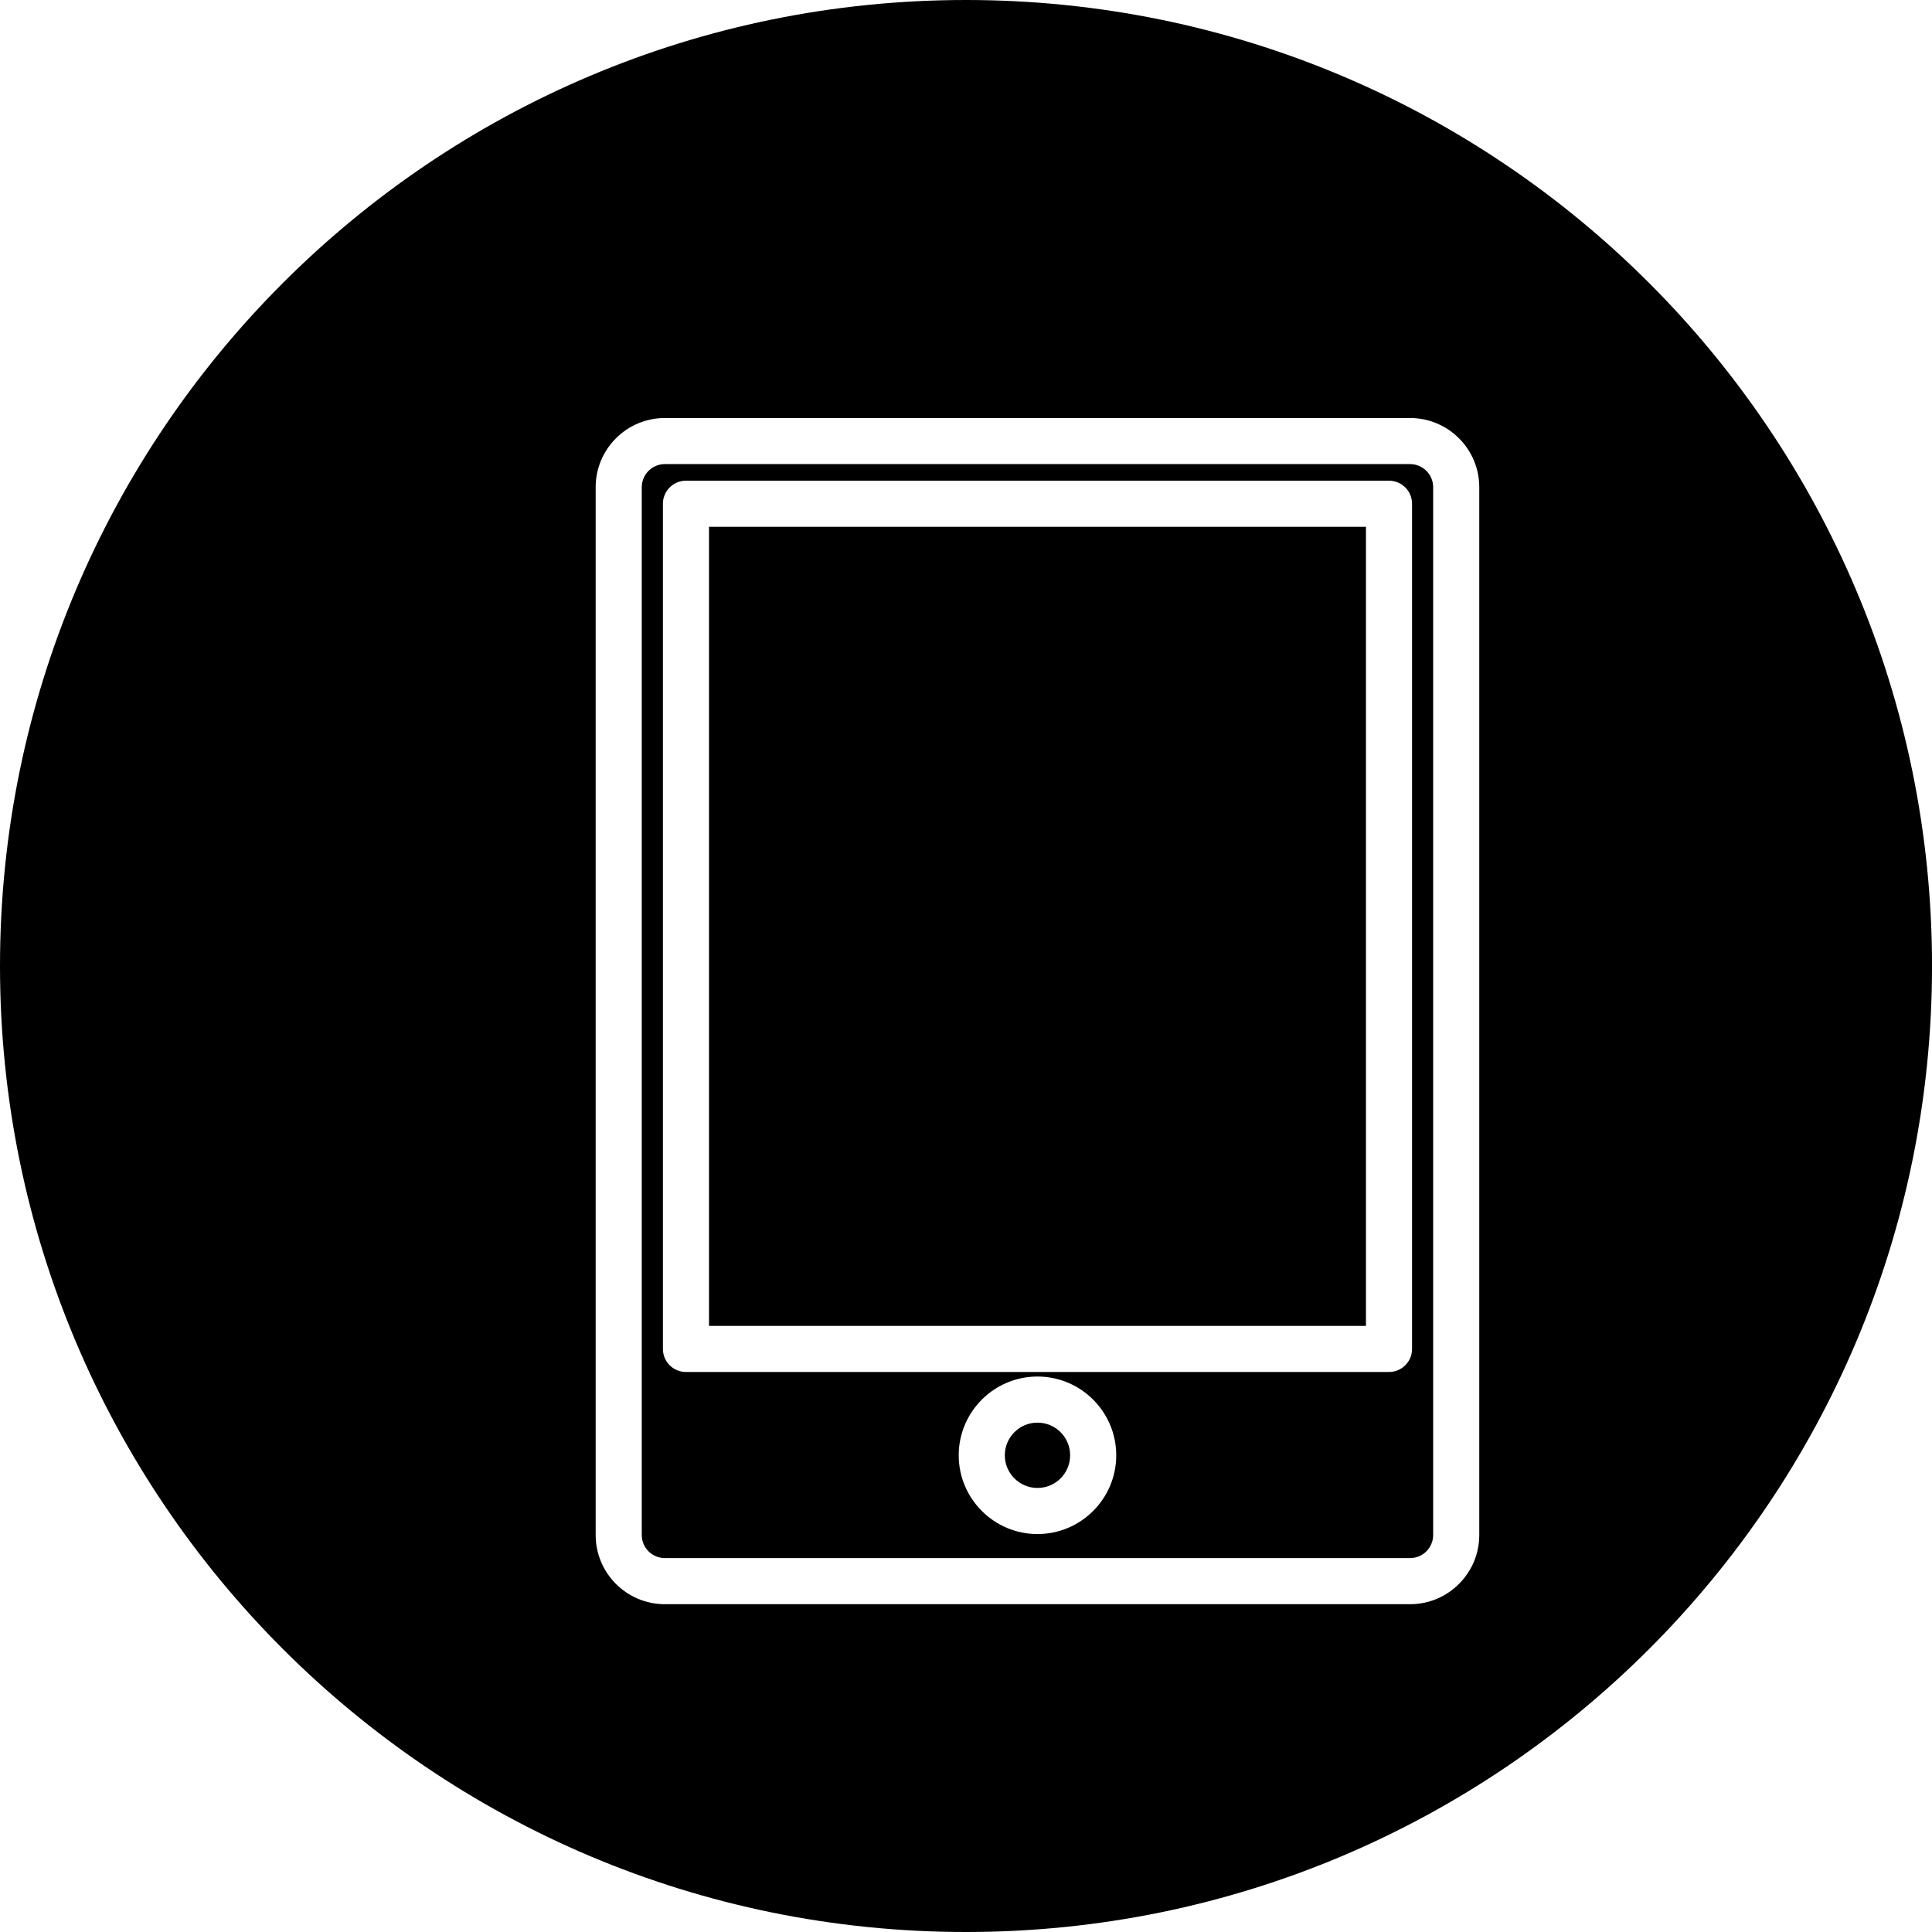 <?xml version="1.0" encoding="iso-8859-1"?>
<!-- Uploaded to: SVG Repo, www.svgrepo.com, Generator: SVG Repo Mixer Tools -->
<!DOCTYPE svg PUBLIC "-//W3C//DTD SVG 1.1//EN" "http://www.w3.org/Graphics/SVG/1.1/DTD/svg11.dtd">
<svg fill="#000000" version="1.1" id="Capa_1" xmlns="http://www.w3.org/2000/svg" xmlns:xlink="http://www.w3.org/1999/xlink" 
	 width="800px" height="800px" viewBox="0 0 83.816 83.816"
	 xml:space="preserve">
<g>
	<g>
		<rect x="30.759" y="22.854" width="28.5" height="34.667"/>
		<path d="M28.842,67.594h32.333c0.551,0,1-0.449,1-1v-45.46c0-0.551-0.449-1-1-1H28.842c-0.551,0-1,0.449-1,1v45.46
			C27.842,67.146,28.29,67.594,28.842,67.594z M45.009,66.552c-1.884,0-3.417-1.533-3.417-3.417s1.533-3.417,3.417-3.417
			s3.417,1.533,3.417,3.417S46.893,66.552,45.009,66.552z M28.759,21.854c0-0.552,0.448-1,1-1h30.5c0.552,0,1,0.448,1,1v36.667
			c0,0.553-0.448,1-1,1h-30.5c-0.552,0-1-0.447-1-1V21.854z"/>
		<path d="M41.908,83.816c23.146,0,41.909-18.763,41.909-41.908C83.816,18.763,65.054,0,41.908,0S0,18.763,0,41.908
			S18.763,83.816,41.908,83.816z M25.842,21.135c0-1.654,1.346-3,3-3h32.333c1.653,0,3,1.346,3,3v45.46c0,1.654-1.347,3-3,3H28.842
			c-1.654,0-3-1.346-3-3V21.135z"/>
		<circle cx="45.009" cy="63.135" r="1.417"/>
	</g>
</g>
</svg>